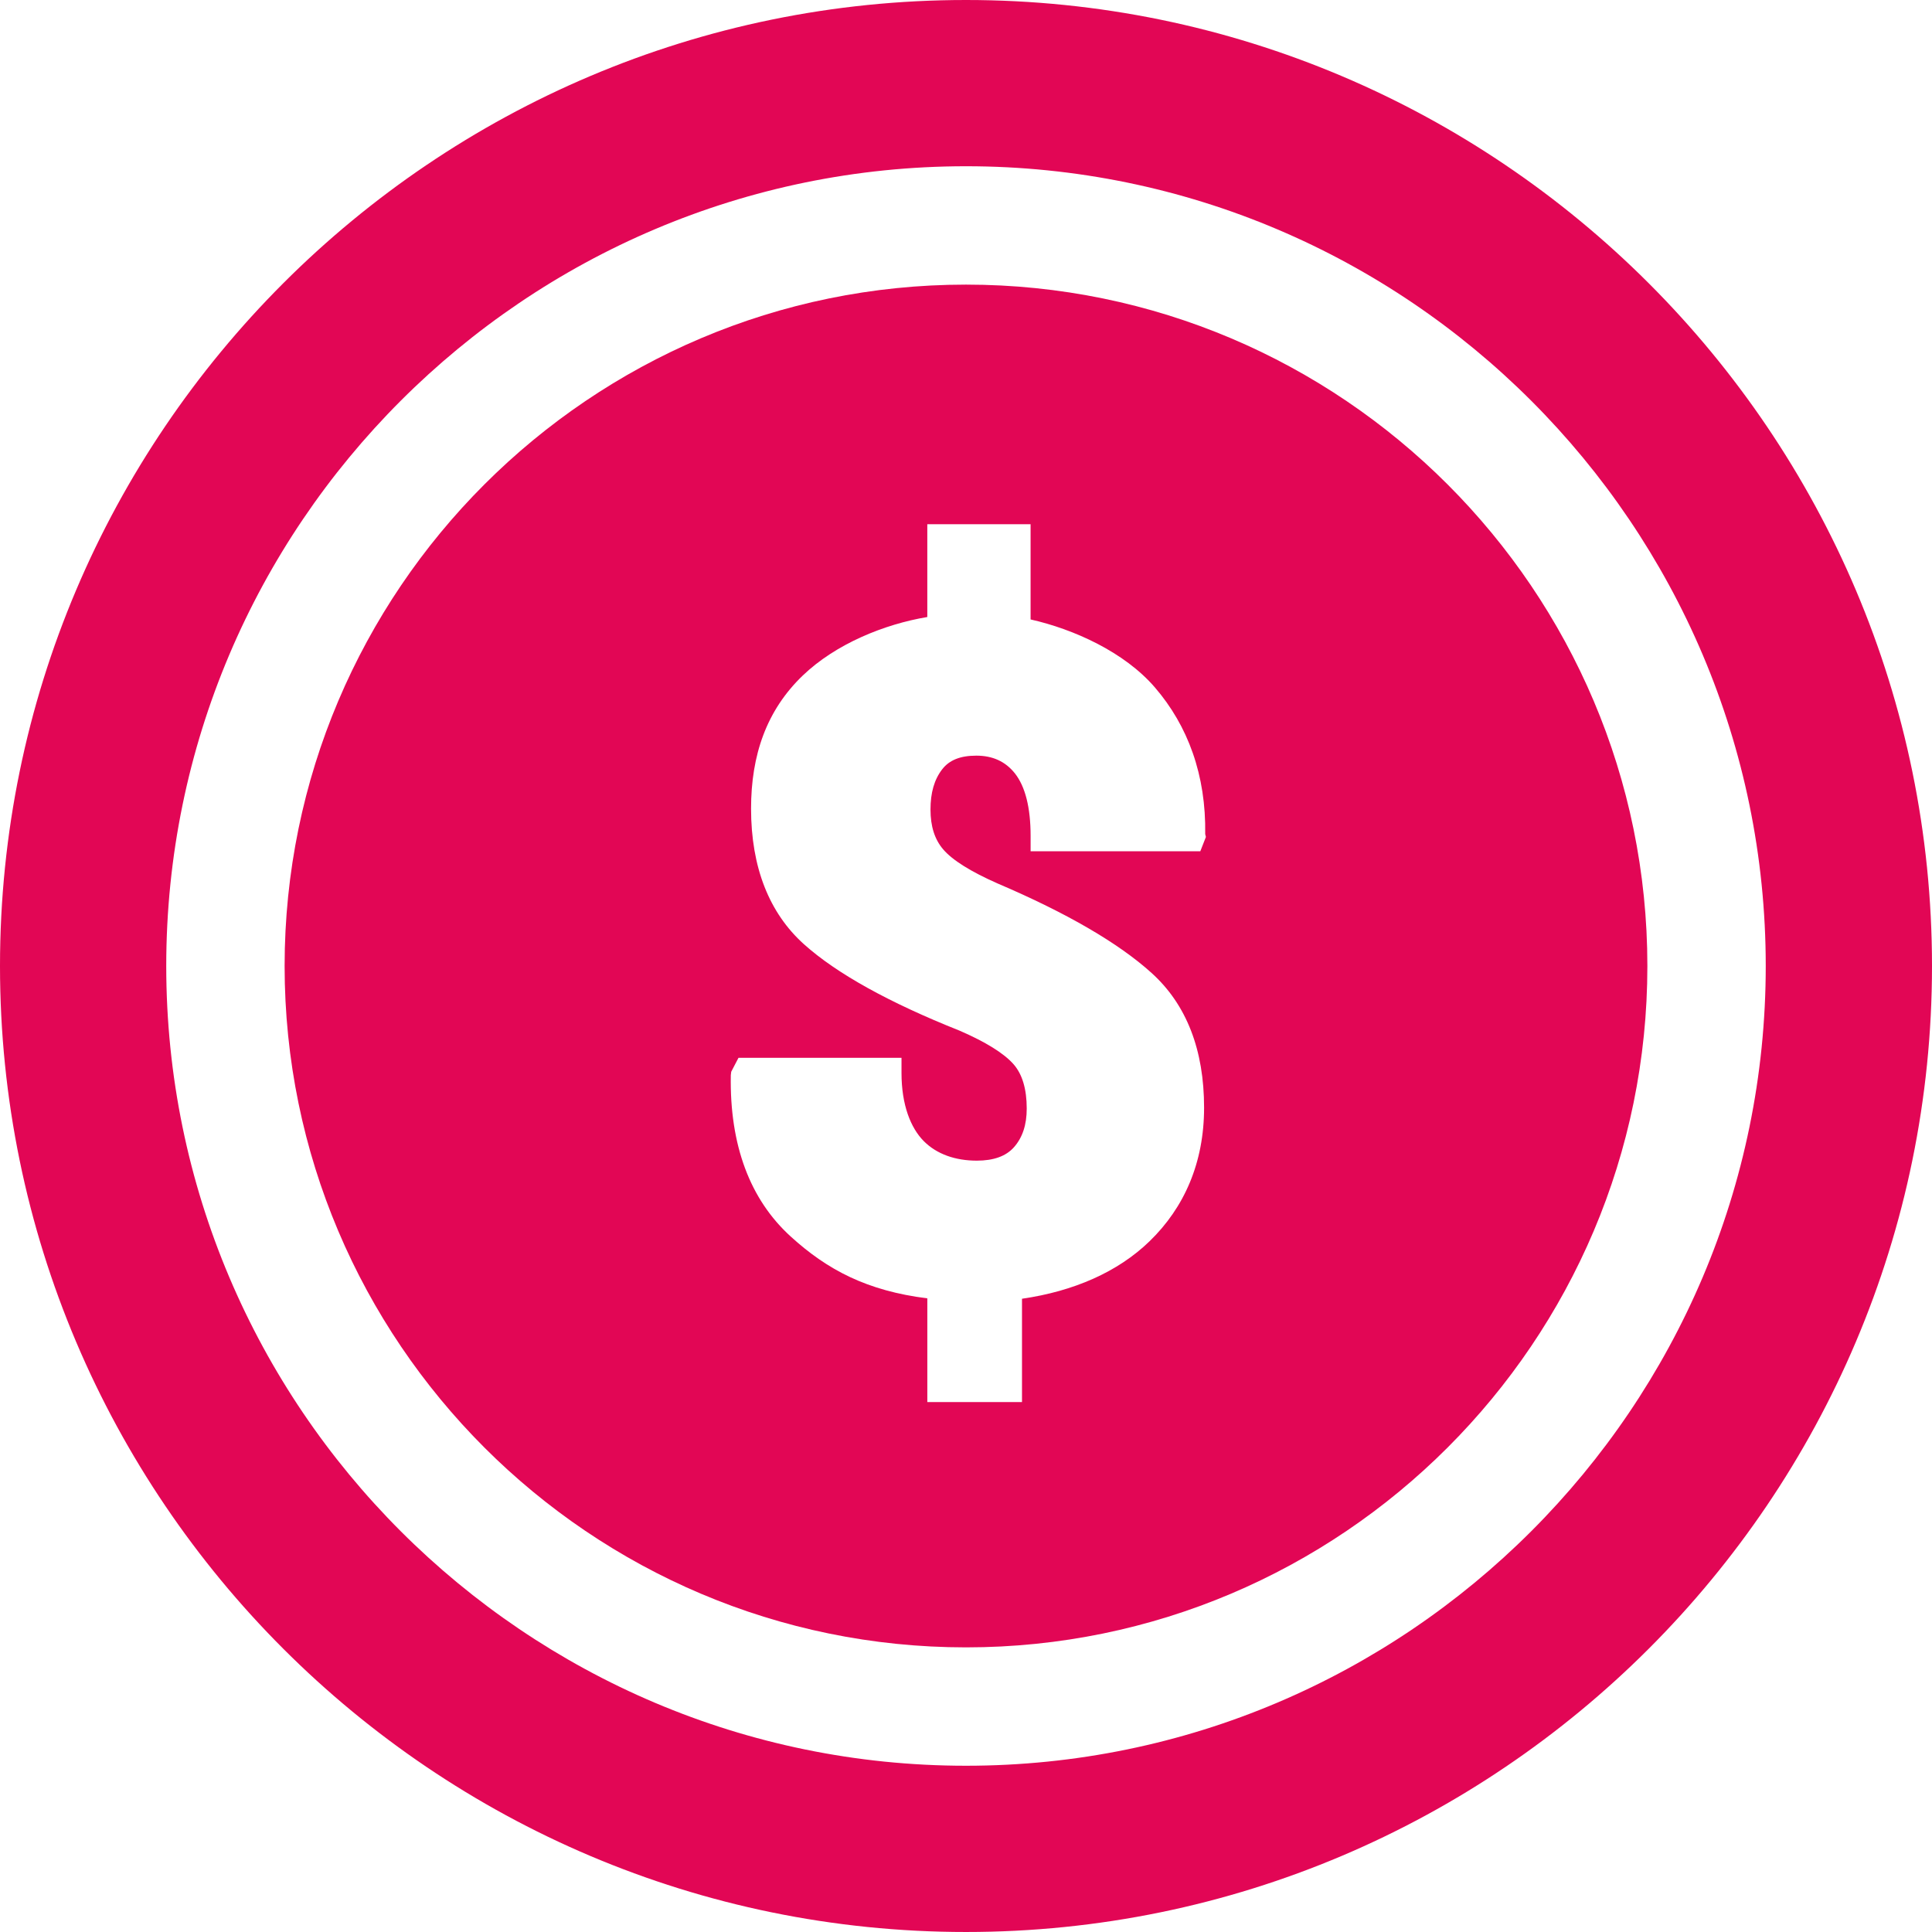 <?xml version="1.0" encoding="UTF-8"?> <svg xmlns="http://www.w3.org/2000/svg" width="342" height="342" viewBox="0 0 342 342" fill="none"> <path d="M170.998 0C76.71 0 0 76.71 0 170.998C0 265.287 76.71 341.999 170.998 341.999C265.287 341.999 342 265.288 342 170.998C342 76.709 265.288 0 170.998 0ZM170.998 312.57C92.937 312.57 29.428 249.061 29.428 170.998C29.428 92.937 92.937 29.428 170.998 29.428C249.061 29.428 312.57 92.937 312.57 170.998C312.57 249.063 249.061 312.57 170.998 312.57Z" fill="#E20655"></path> <path d="M170.998 50.382C104.491 50.382 50.382 104.491 50.382 170.998C50.382 237.507 104.491 291.616 170.998 291.616C237.507 291.616 291.616 237.507 291.616 170.998C291.616 104.491 237.509 50.382 170.998 50.382ZM213.468 148.156L212.48 150.685H182.437V147.972C182.437 142.938 181.477 139.224 179.678 136.931C177.978 134.771 175.685 133.764 172.836 133.764C169.978 133.764 168.043 134.553 166.786 136.179C165.374 138.008 164.715 140.336 164.715 143.301C164.715 146.275 165.451 148.575 166.944 150.334C168.57 152.25 171.826 154.29 176.632 156.408C188.846 161.621 198 166.947 203.847 172.229C210.047 177.833 213.145 185.856 213.145 196.074C213.145 205.794 209.662 213.756 203.481 219.738C197.876 225.168 190.053 228.581 180.912 229.902V248.19H164.153V229.833C153.489 228.496 146.476 224.812 139.972 218.888C132.778 212.349 129.146 202.735 129.367 190.33L129.44 189.716L130.728 187.251H159.583V189.928C159.583 195.62 161.224 199.675 163.51 201.984C165.823 204.322 169.137 205.457 172.909 205.457C175.886 205.457 178.083 204.676 179.498 203.071C180.997 201.37 181.75 199.13 181.75 196.231C181.75 192.798 180.97 190.167 179.436 188.411C177.731 186.459 174.48 184.446 169.828 182.431C157.424 177.495 148.102 172.342 142.32 167.15C136.195 161.652 132.952 153.576 132.952 143.144C132.952 133.679 135.677 125.752 142.097 119.588C147.937 113.98 156.533 110.498 164.15 109.223V92.792H182.432V109.654C190.05 111.367 199.048 115.418 204.442 121.693C210.294 128.486 213.509 137.228 213.344 147.651L213.468 148.156Z" fill="#E20655"></path> </svg> 